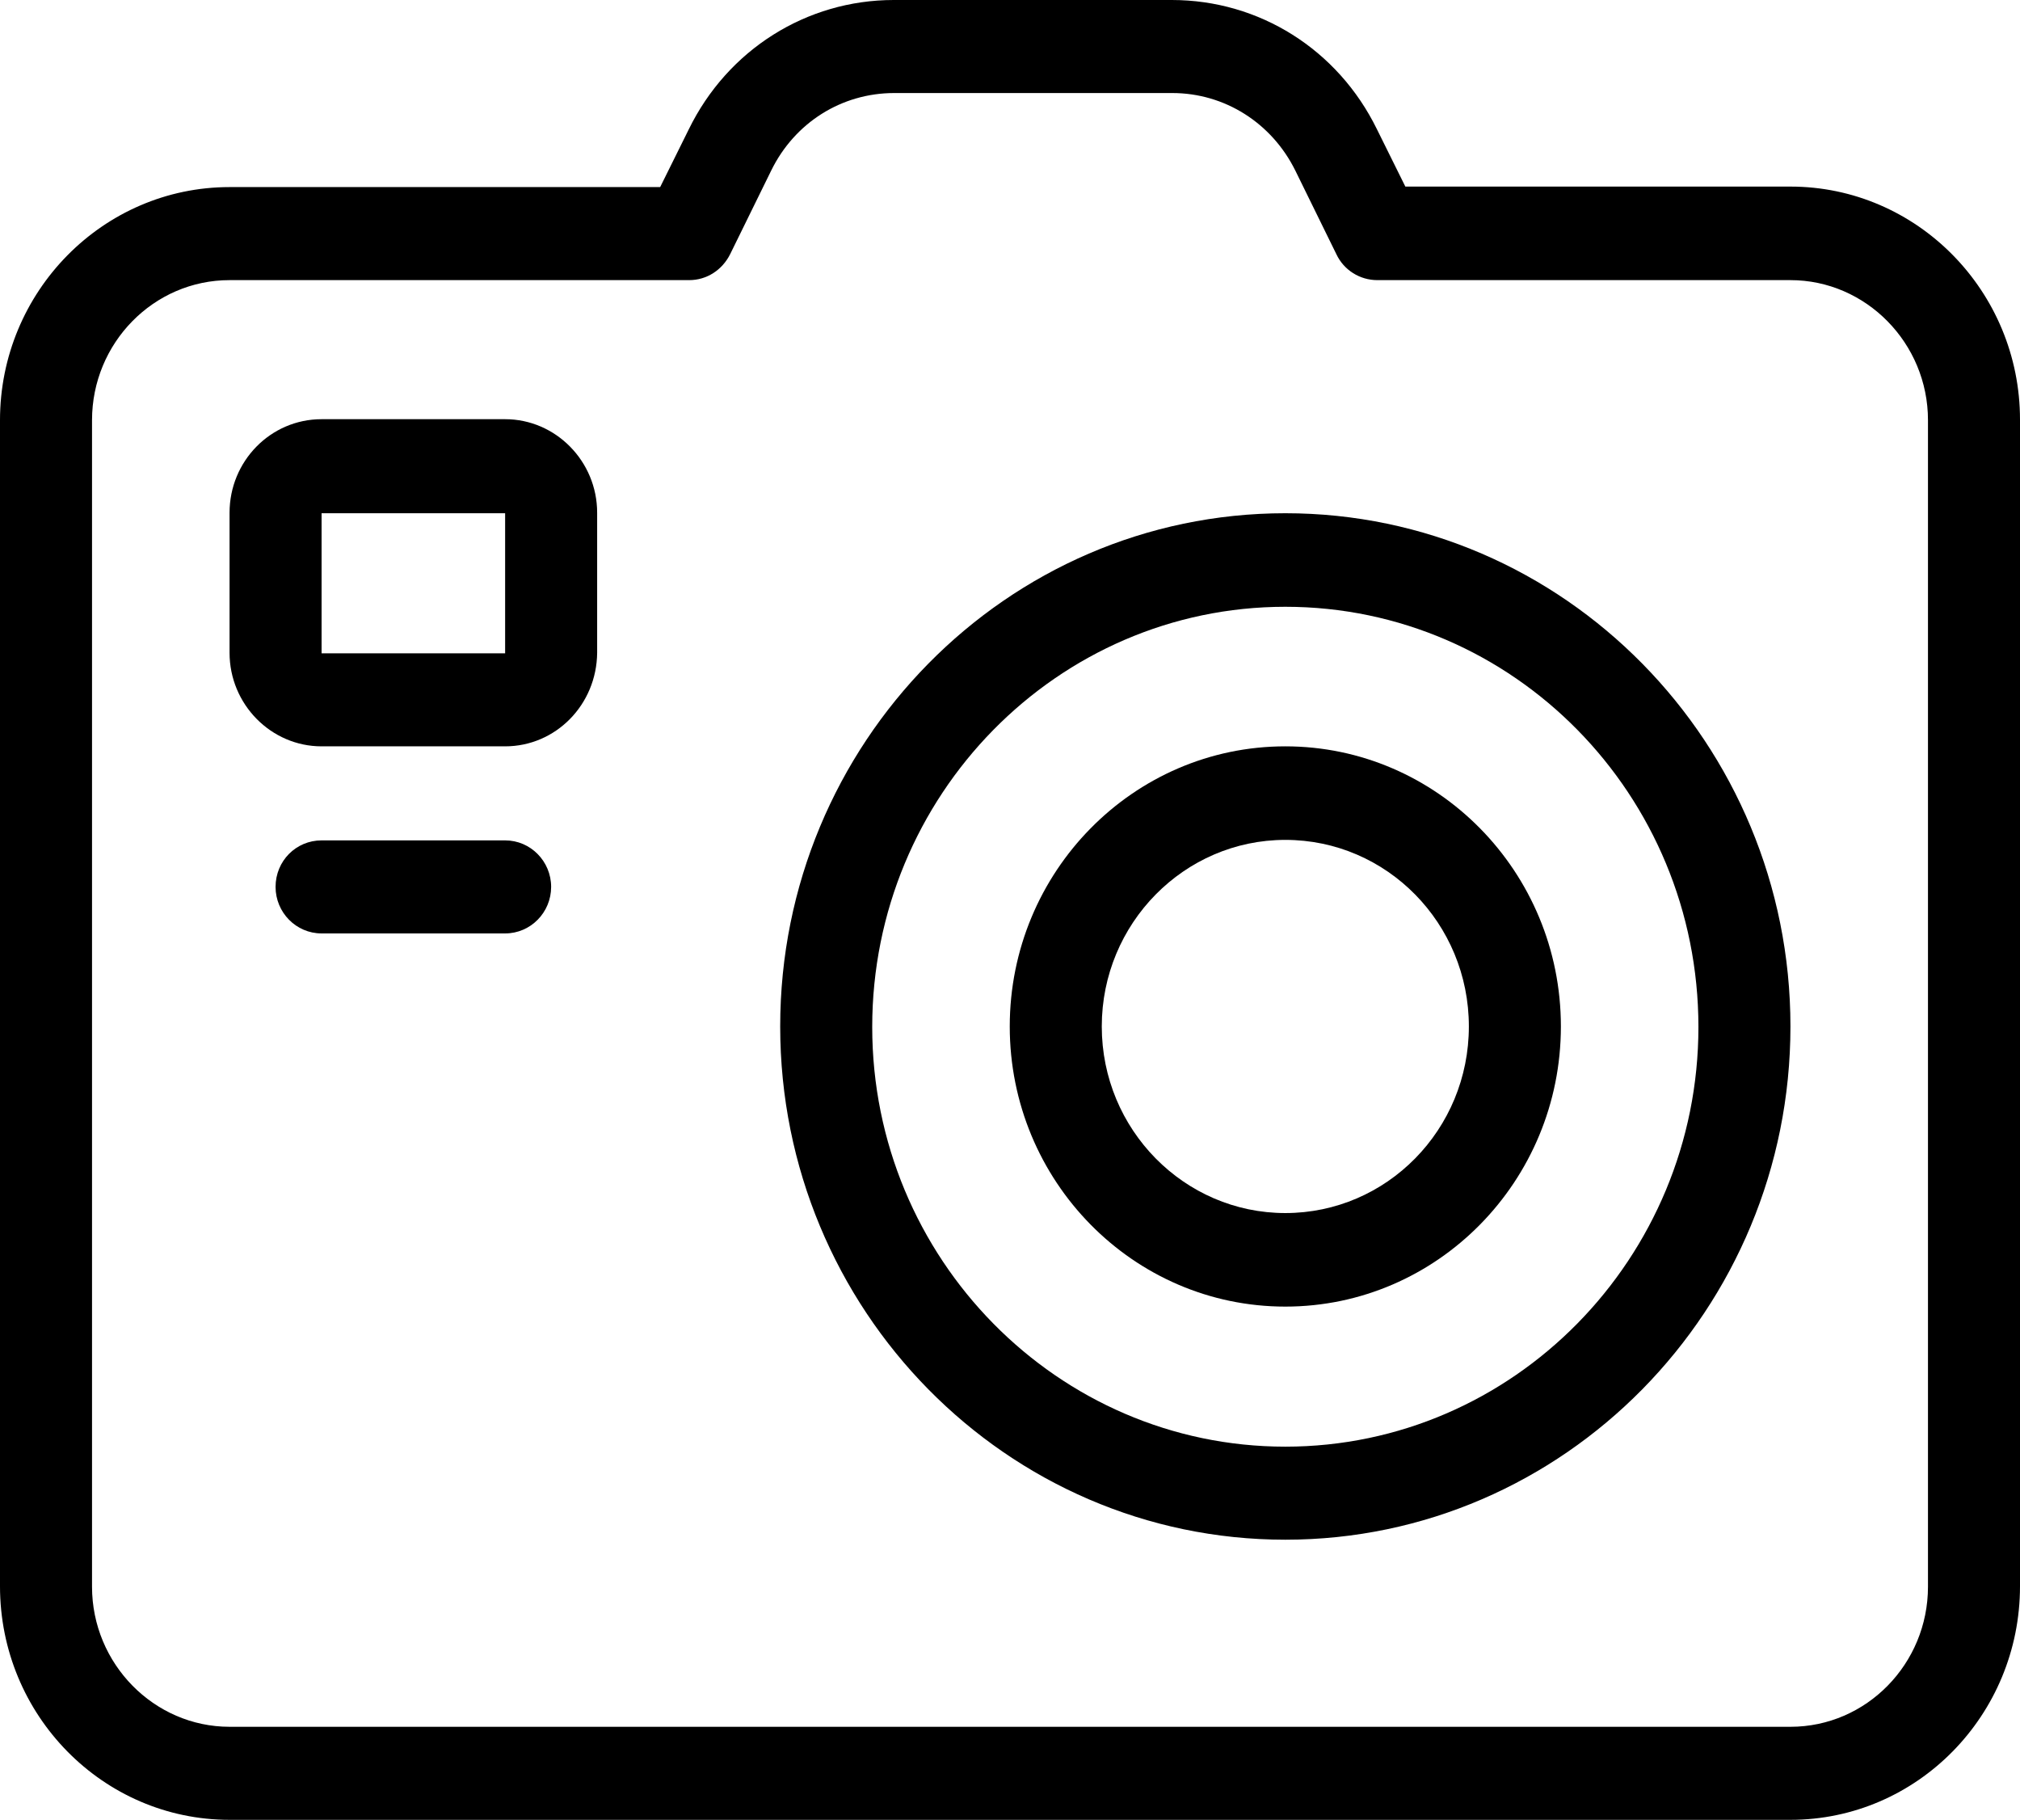 <?xml version="1.0" encoding="utf-8"?>
<!-- Generator: Adobe Illustrator 21.0.2, SVG Export Plug-In . SVG Version: 6.00 Build 0)  -->
<svg version="1.1" id="Layer_1" xmlns="http://www.w3.org/2000/svg" xmlns:xlink="http://www.w3.org/1999/xlink" x="0px" y="0px"
	 viewBox="0 0 403.9 363.8" style="enable-background:new 0 0 403.9 363.8;" xml:space="preserve">
<style type="text/css">
	.st0{fill-rule:evenodd;clip-rule:evenodd;}
</style>
<g>
	<path class="st0" d="M257,307.8c-55.7,0-101-46-101-102.6c0-56.6,45.3-102.6,101-102.6c55.7,0,101,46,101,102.6
		C358,261.8,312.7,307.8,257,307.8z M257,121.3c-45.6,0-82.6,37.7-82.6,84c0,46.3,37.1,83.9,82.6,83.9c45.6,0,82.6-37.7,82.6-83.9
		C339.6,158.9,302.6,121.3,257,121.3z"/>
	<path class="st0" d="M257,261.2c-30.4,0-55.1-25.1-55.1-56c0-30.9,24.7-56,55.1-56c30.4,0,55.1,25.1,55.1,56
		C312.1,236.1,287.4,261.2,257,261.2z M257,167.9c-20.2,0-36.7,16.7-36.7,37.3c0,20.6,16.5,37.3,36.7,37.3
		c20.3,0,36.7-16.7,36.7-37.3C293.7,184.6,277.3,167.9,257,167.9z"/>
	<path class="st0" d="M101,149.2H64.3c-10.1,0-18.4-8.4-18.4-18.7v-28c0-10.3,8.2-18.7,18.4-18.7H101c10.1,0,18.4,8.4,18.4,18.7v28
		C119.3,140.9,111.1,149.2,101,149.2z M64.3,102.6v28H101l0-28H64.3z"/>
	<path class="st0" d="M358,363.8H45.9C20.6,363.8,0,342.9,0,317.1V84c0-25.7,20.6-46.6,45.9-46.6H132l5.7-11.5
		C145.5,9.9,161.3,0,178.7,0h55.6c17.5,0,33.2,9.9,41,25.8l5.7,11.5H358c25.3,0,45.9,20.9,45.9,46.6v233.2
		C403.9,342.9,383.3,363.8,358,363.8z M45.9,56c-15.2,0-27.5,12.6-27.5,28v233.2c0,15.4,12.4,28,27.5,28H358
		c15.2,0,27.5-12.6,27.5-28V84c0-15.4-12.4-28-27.5-28h-82.6c-3.5,0-6.7-2-8.2-5.2L259,34.1c-4.7-9.5-14.1-15.5-24.6-15.5h-55.6
		c-10.5,0-19.9,5.9-24.6,15.5l-8.2,16.7c-1.6,3.2-4.7,5.2-8.2,5.2H45.9z"/>
	<path d="M101,186.6H64.3c-5.1,0-9.2-4.2-9.2-9.3c0-5.2,4.1-9.3,9.2-9.3H101c5.1,0,9.2,4.2,9.2,9.3
		C110.2,182.4,106.1,186.6,101,186.6z"/>
</g>
</svg>
